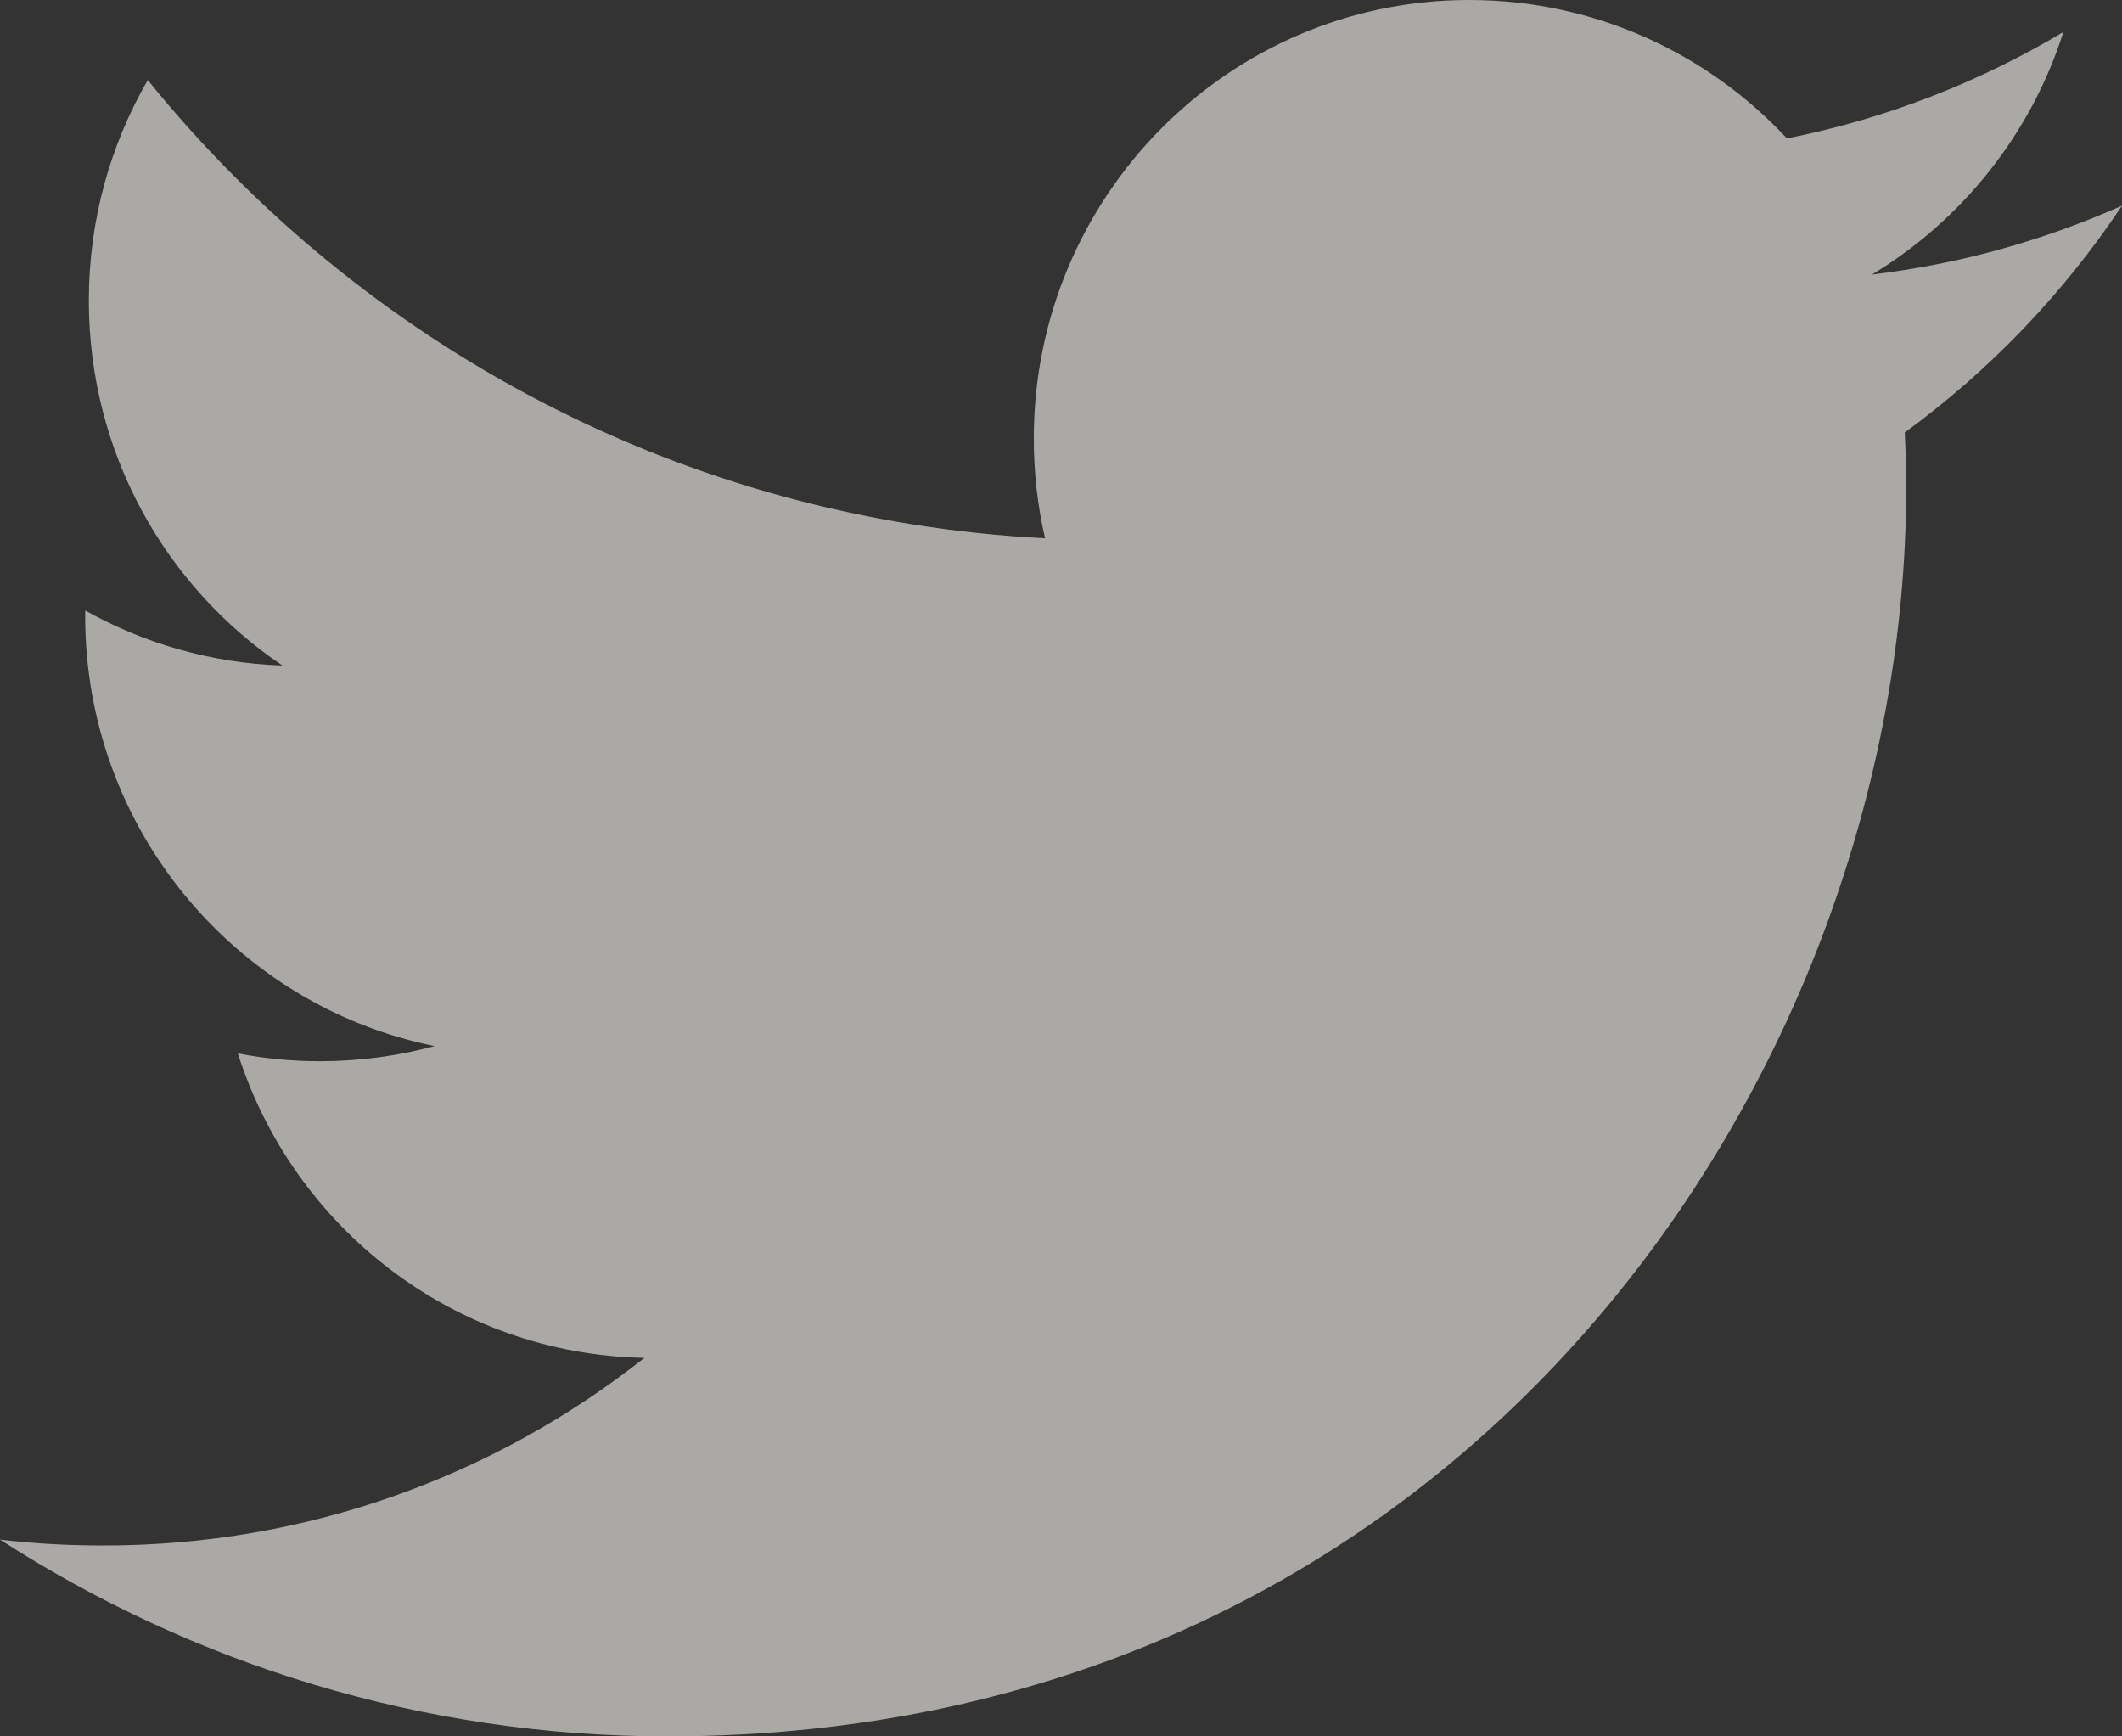 <?xml version="1.0" encoding="UTF-8" standalone="no"?>
<svg width="22px" height="18px" viewBox="0 0 22 18" version="1.1" xmlns="http://www.w3.org/2000/svg" xmlns:xlink="http://www.w3.org/1999/xlink">
    <rect x="0" y="0" width="22" height="18" fill="#333333" stroke="none"/>
    <!-- Generator: Sketch 3.6.1 (26313) - http://www.bohemiancoding.com/sketch -->
    <title>social-twitter</title>
    <desc>Created with Sketch.</desc>
    <defs></defs>
    <g id="Assets" stroke="none" stroke-width="1" fill="none" fill-rule="evenodd" fill-opacity="0.6">
        <g id="social-twitter" fill="#FAF8F4">
            <path d="M21.392,0.332 C20.519,0.853 19.554,1.231 18.526,1.435 C17.703,0.551 16.53,0 15.232,0 C12.739,0 10.718,2.036 10.718,4.544 C10.718,4.9 10.757,5.246 10.835,5.58 C7.084,5.39 3.758,3.58 1.532,0.83 C1.143,1.503 0.921,2.283 0.921,3.116 C0.921,4.692 1.716,6.083 2.928,6.899 C2.189,6.874 1.493,6.67 0.884,6.329 C0.883,6.35 0.883,6.366 0.883,6.387 C0.883,8.589 2.44,10.426 4.505,10.844 C4.125,10.947 3.728,11.001 3.315,11.001 C3.025,11.001 2.741,10.973 2.466,10.92 C3.04,12.727 4.707,14.039 6.681,14.076 C5.137,15.296 3.191,16.021 1.077,16.021 C0.711,16.021 0.353,16.002 0,15.96 C1.998,17.247 4.37,18 6.919,18 C15.222,18 19.762,11.077 19.762,5.07 C19.762,4.873 19.757,4.678 19.748,4.483 C20.629,3.841 21.394,3.041 22,2.132 C21.19,2.492 20.321,2.737 19.408,2.846 C20.339,2.283 21.055,1.393 21.392,0.332" id="twitter"></path>
        </g>
    </g>
</svg>